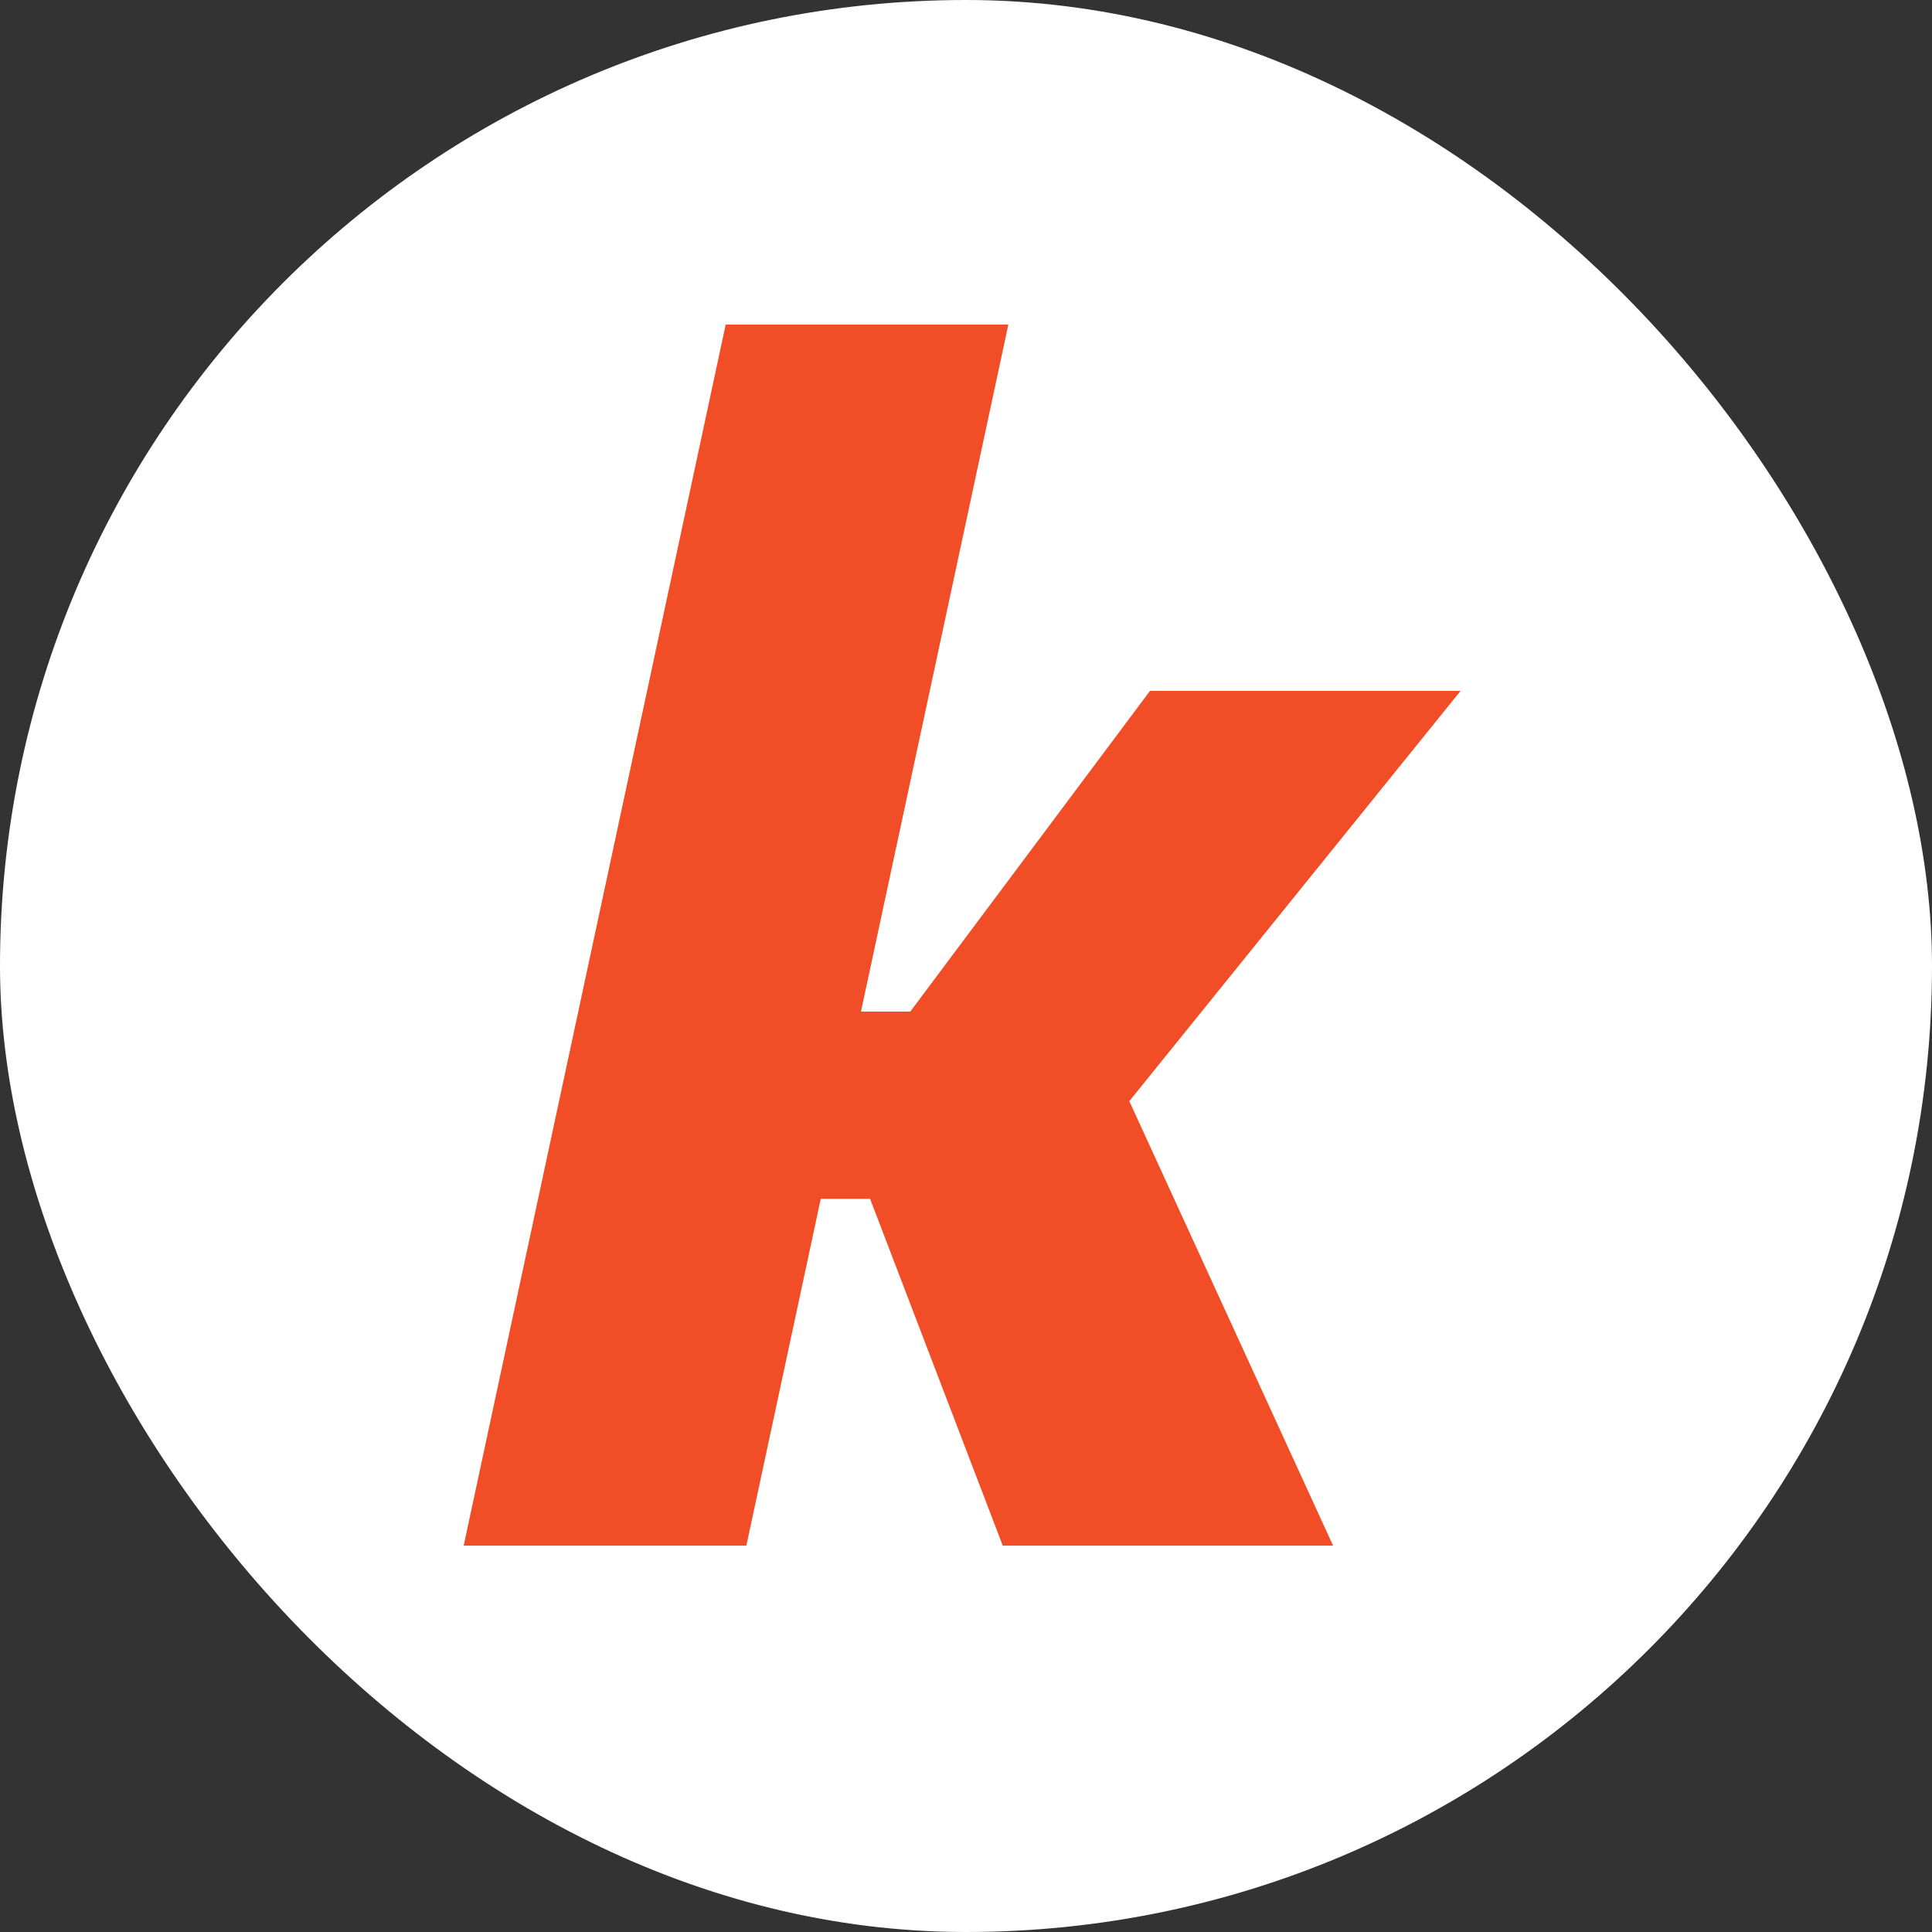 <?xml version="1.0" encoding="UTF-8"?> <svg xmlns="http://www.w3.org/2000/svg" width="250" height="250" viewBox="0 0 250 250" fill="none"><rect x="0" y="0" width="250" height="250" fill="#333333" stroke="none"/><rect width="250" height="250" rx="125" fill="white"></rect><path d="M130.481 42L111.408 130.901H117.787L148.808 89.402H189L146.134 142.49L172.5 200H129.755L112.588 155.128H106.208L96.581 200H60L93.903 42H130.481Z" fill="#F14E27"></path></svg> 